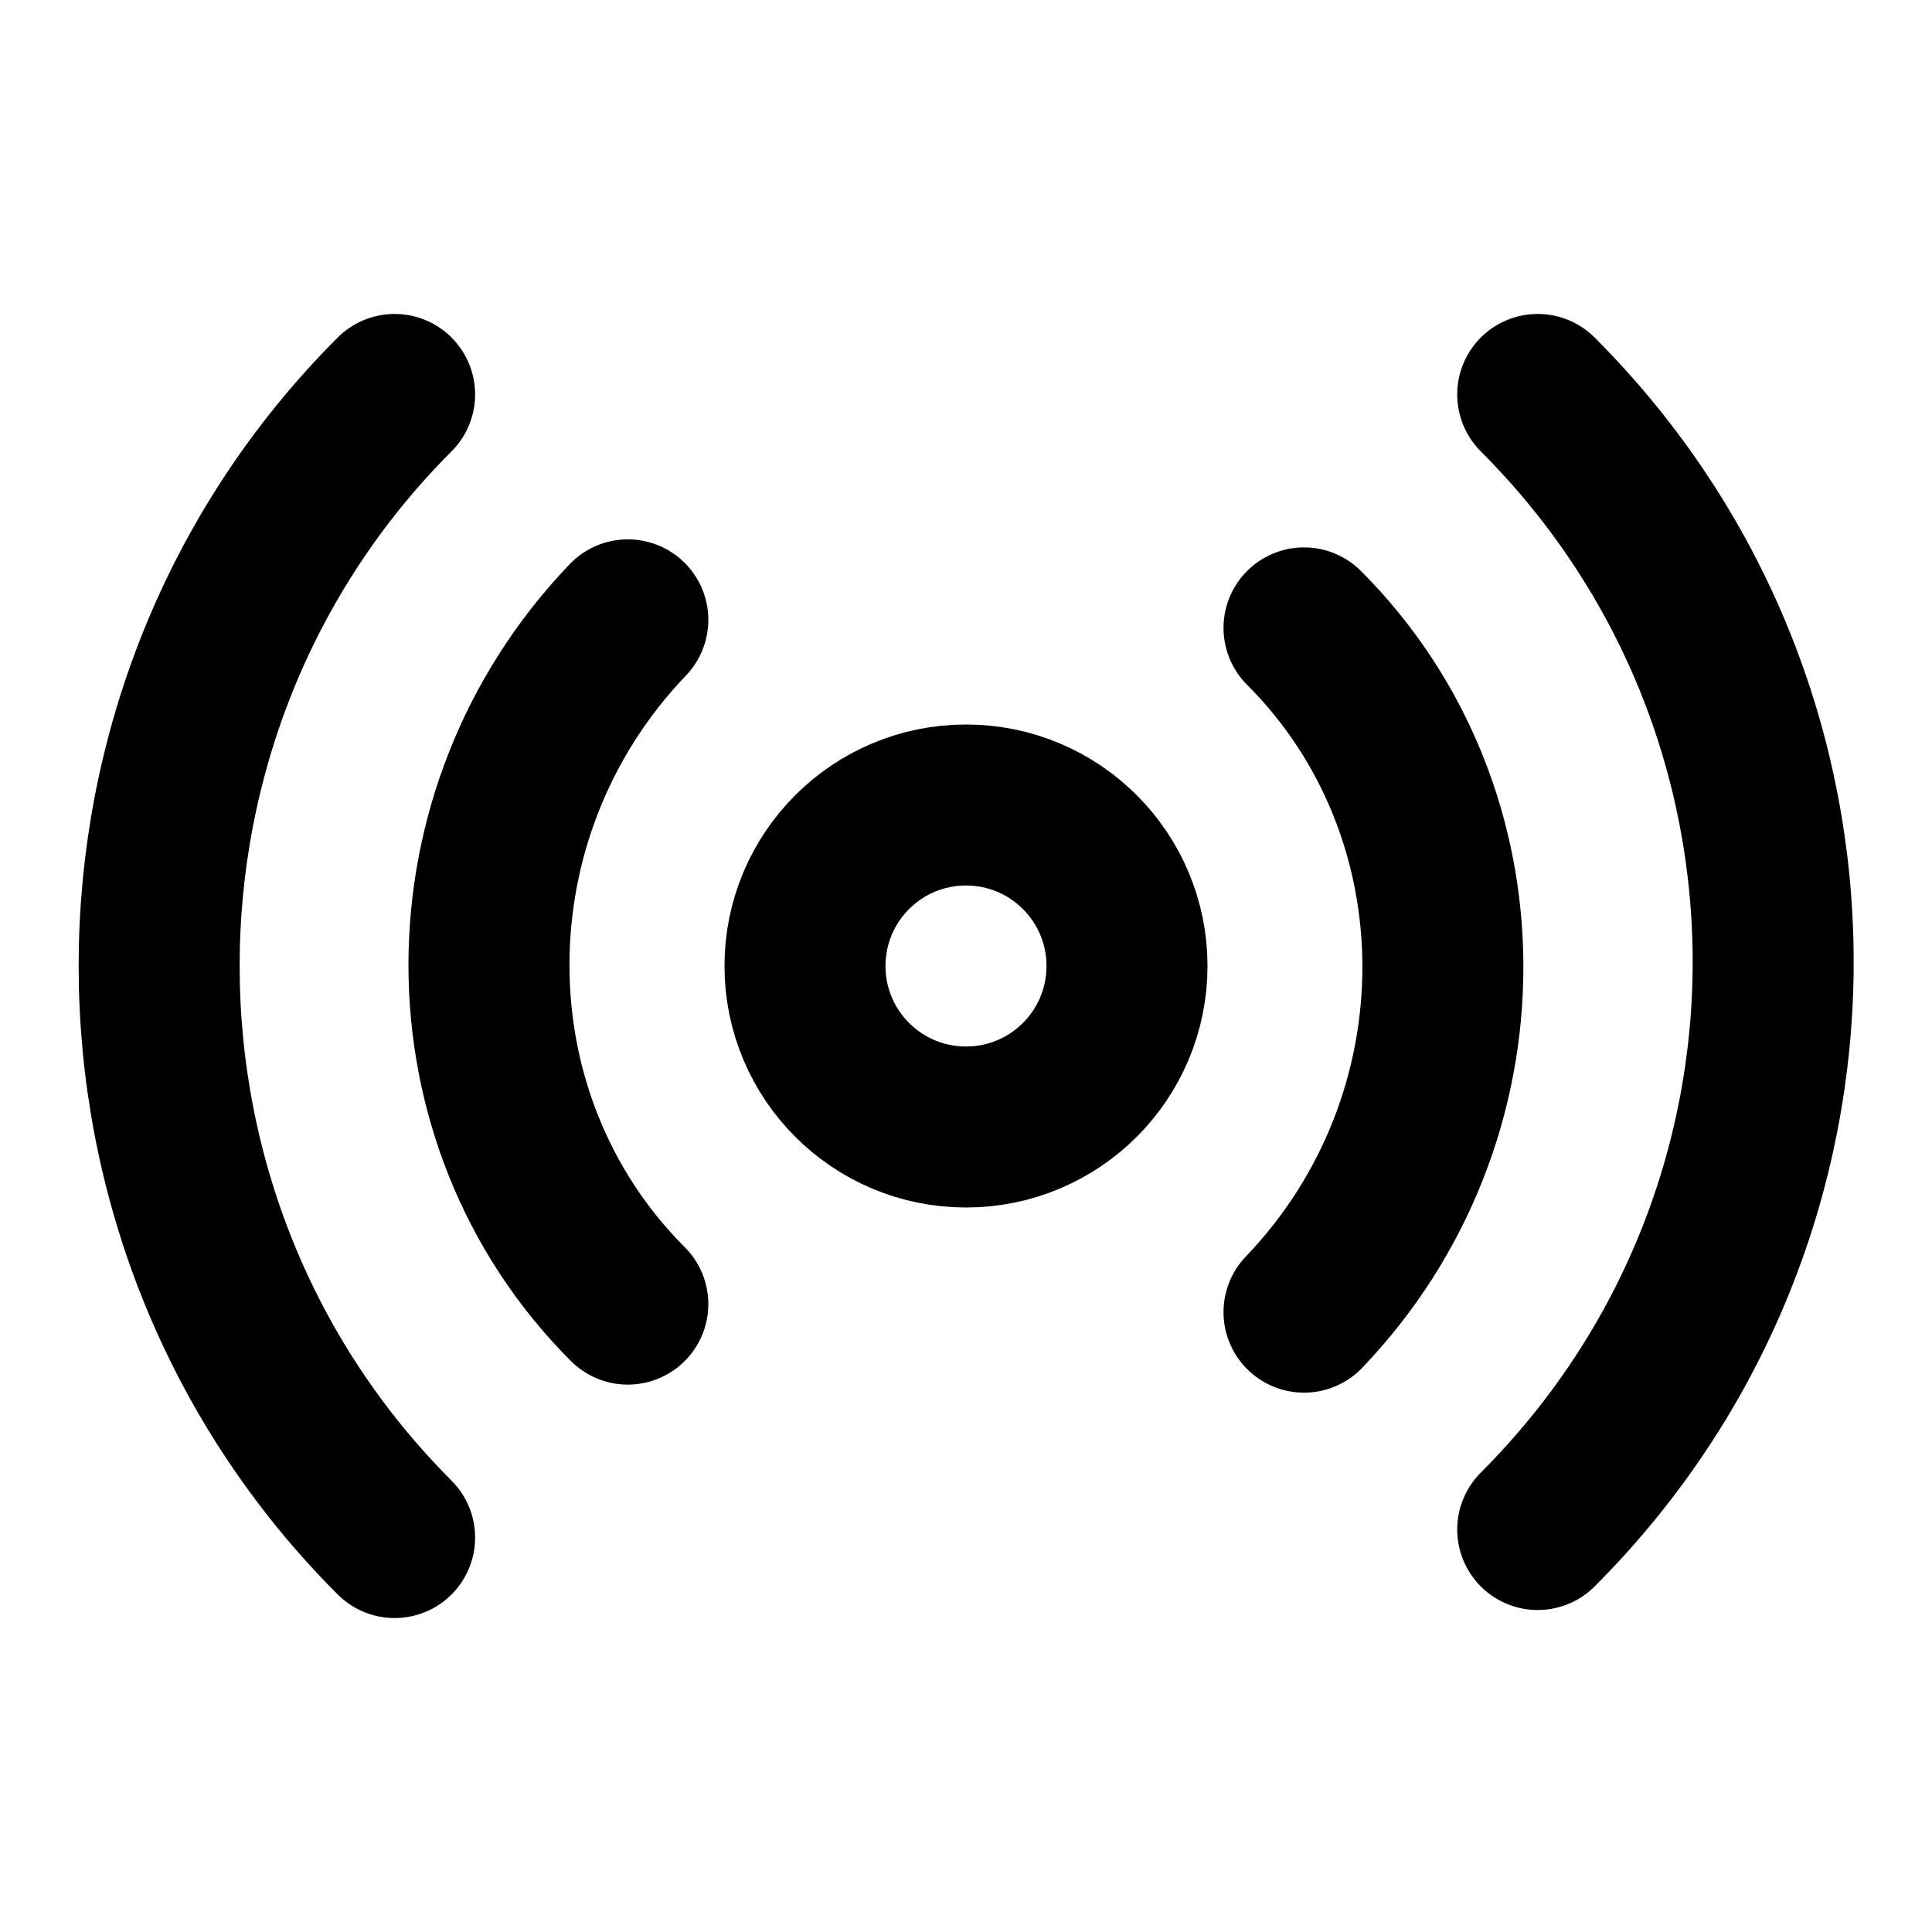 <svg width="24" height="24" viewBox="0 0 24 24" fill="none" xmlns="http://www.w3.org/2000/svg">
<path d="M4.902 19.1C1.002 15.2 1.002 8.8 4.902 4.9" stroke="black" stroke-width="2" stroke-linecap="round" stroke-linejoin="round"/>
<path d="M7.799 16.2C5.499 13.9 5.499 10.1 7.799 7.7" stroke="black" stroke-width="2" stroke-linecap="round" stroke-linejoin="round"/>
<path d="M12 14C13.105 14 14 13.105 14 12C14 10.895 13.105 10 12 10C10.895 10 10 10.895 10 12C10 13.105 10.895 14 12 14Z" stroke="black" stroke-width="2" stroke-linecap="round" stroke-linejoin="round"/>
<path d="M16.199 7.8C18.499 10.1 18.499 13.9 16.199 16.3" stroke="black" stroke-width="2" stroke-linecap="round" stroke-linejoin="round"/>
<path d="M19.102 4.9C23.002 8.8 23.002 15.1 19.102 19" stroke="black" stroke-width="2" stroke-linecap="round" stroke-linejoin="round"/>
</svg>
